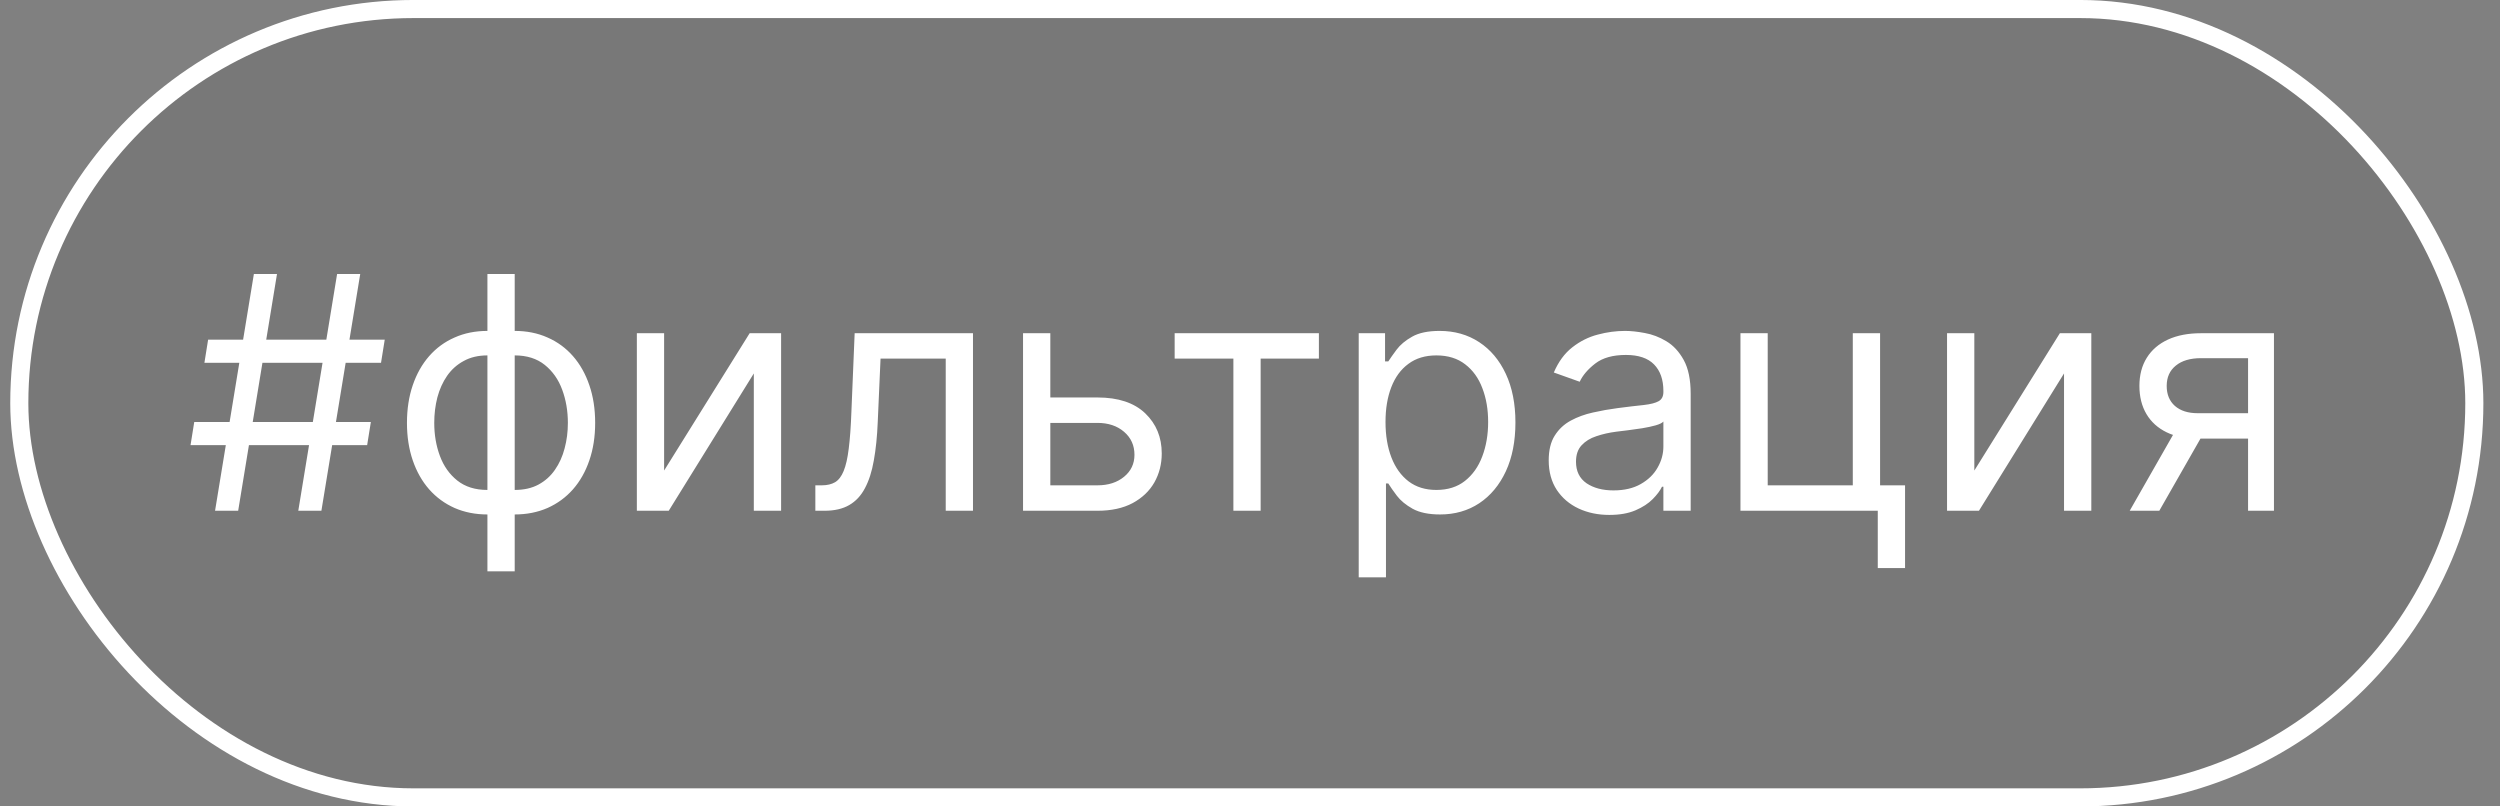 <?xml version="1.0" encoding="UTF-8"?> <svg xmlns="http://www.w3.org/2000/svg" width="93" height="30" viewBox="0 0 93 30" fill="none"><rect x="0" y="0" width="93" height="30" fill="#808080" stroke="none"/><rect x="0.718" y="0.336" width="91.327" height="29.327" rx="14.664" fill="black" fill-opacity="0.06"></rect><rect x="0.718" y="0.336" width="91.327" height="29.327" rx="14.664" stroke="white" stroke-width="0.673"></rect><path d="M11.096 19L12.54 10.194H13.4L11.956 19H11.096ZM7.088 16.558L7.226 15.698H13.796L13.658 16.558H7.088ZM8 19L9.444 10.194H10.304L8.86 19H8ZM7.604 13.496L7.742 12.636H14.312L14.174 13.496H7.604ZM18.132 21.253V10.194H19.147V21.253H18.132ZM18.132 19.138C17.685 19.138 17.278 19.057 16.911 18.897C16.544 18.733 16.229 18.503 15.965 18.204C15.701 17.904 15.498 17.544 15.354 17.125C15.211 16.707 15.139 16.242 15.139 15.732C15.139 15.216 15.211 14.749 15.354 14.331C15.498 13.909 15.701 13.548 15.965 13.247C16.229 12.946 16.544 12.715 16.911 12.555C17.278 12.391 17.685 12.31 18.132 12.31H18.442V19.138H18.132ZM18.132 18.226H18.304V13.221H18.132C17.794 13.221 17.5 13.29 17.251 13.428C17.001 13.562 16.795 13.747 16.631 13.982C16.471 14.214 16.351 14.481 16.27 14.782C16.193 15.083 16.154 15.4 16.154 15.732C16.154 16.174 16.224 16.584 16.365 16.962C16.505 17.34 16.722 17.646 17.014 17.878C17.307 18.11 17.679 18.226 18.132 18.226ZM19.147 19.138H18.837V12.31H19.147C19.594 12.31 20.001 12.391 20.368 12.555C20.735 12.715 21.05 12.946 21.314 13.247C21.578 13.548 21.781 13.909 21.924 14.331C22.068 14.749 22.14 15.216 22.14 15.732C22.14 16.242 22.068 16.707 21.924 17.125C21.781 17.544 21.578 17.904 21.314 18.204C21.05 18.503 20.735 18.733 20.368 18.897C20.001 19.057 19.594 19.138 19.147 19.138ZM19.147 18.226C19.488 18.226 19.782 18.16 20.028 18.028C20.278 17.893 20.483 17.71 20.643 17.478C20.807 17.243 20.927 16.976 21.004 16.678C21.085 16.377 21.125 16.062 21.125 15.732C21.125 15.291 21.055 14.879 20.914 14.498C20.774 14.117 20.557 13.809 20.265 13.574C19.972 13.339 19.6 13.221 19.147 13.221H18.975V18.226H19.147ZM24.705 17.504L27.887 12.396H29.057V19H28.042V13.892L24.877 19H23.691V12.396H24.705V17.504ZM30.331 19V18.054H30.571C30.769 18.054 30.934 18.015 31.066 17.938C31.198 17.858 31.304 17.719 31.384 17.521C31.467 17.32 31.53 17.042 31.573 16.687C31.619 16.328 31.652 15.873 31.672 15.319L31.793 12.396H36.195V19H35.181V13.341H32.756L32.652 15.698C32.63 16.24 32.581 16.717 32.506 17.13C32.435 17.54 32.324 17.884 32.175 18.162C32.029 18.44 31.834 18.649 31.59 18.789C31.347 18.93 31.041 19 30.674 19H30.331ZM38.934 14.786H40.826C41.6 14.786 42.192 14.983 42.602 15.375C43.012 15.768 43.217 16.265 43.217 16.867C43.217 17.263 43.125 17.623 42.942 17.947C42.758 18.268 42.489 18.524 42.133 18.716C41.778 18.905 41.342 19 40.826 19H38.057V12.396H39.072V18.054H40.826C41.228 18.054 41.557 17.948 41.815 17.736C42.073 17.524 42.202 17.251 42.202 16.919C42.202 16.569 42.073 16.284 41.815 16.063C41.557 15.842 41.228 15.732 40.826 15.732H38.934V14.786ZM43.697 13.341V12.396H49.063V13.341H46.896V19H45.882V13.341H43.697ZM50.544 21.477V12.396H51.524V13.445H51.644C51.719 13.33 51.822 13.184 51.954 13.006C52.089 12.826 52.281 12.665 52.53 12.525C52.782 12.381 53.123 12.31 53.553 12.31C54.11 12.31 54.6 12.449 55.024 12.727C55.448 13.005 55.779 13.399 56.017 13.909C56.255 14.419 56.374 15.021 56.374 15.715C56.374 16.414 56.255 17.021 56.017 17.534C55.779 18.044 55.45 18.44 55.028 18.721C54.607 18.999 54.121 19.138 53.571 19.138C53.147 19.138 52.807 19.067 52.552 18.927C52.297 18.784 52.1 18.622 51.963 18.441C51.825 18.258 51.719 18.106 51.644 17.985H51.558V21.477H50.544ZM51.541 15.698C51.541 16.197 51.614 16.637 51.761 17.018C51.907 17.396 52.12 17.693 52.401 17.908C52.682 18.12 53.026 18.226 53.433 18.226C53.857 18.226 54.211 18.114 54.495 17.891C54.782 17.664 54.997 17.36 55.14 16.979C55.286 16.595 55.359 16.168 55.359 15.698C55.359 15.233 55.288 14.815 55.144 14.442C55.004 14.067 54.79 13.77 54.504 13.552C54.22 13.332 53.863 13.221 53.433 13.221C53.02 13.221 52.673 13.326 52.393 13.535C52.112 13.741 51.9 14.031 51.756 14.404C51.613 14.773 51.541 15.205 51.541 15.698ZM59.866 19.155C59.447 19.155 59.067 19.076 58.726 18.918C58.385 18.758 58.114 18.527 57.913 18.226C57.713 17.922 57.612 17.555 57.612 17.125C57.612 16.747 57.687 16.44 57.836 16.205C57.985 15.967 58.184 15.781 58.434 15.646C58.683 15.511 58.958 15.411 59.259 15.345C59.563 15.276 59.868 15.222 60.175 15.182C60.577 15.13 60.902 15.091 61.151 15.066C61.403 15.037 61.587 14.99 61.702 14.924C61.819 14.858 61.878 14.743 61.878 14.58V14.546C61.878 14.121 61.762 13.792 61.53 13.556C61.3 13.322 60.952 13.204 60.485 13.204C60 13.204 59.62 13.31 59.345 13.522C59.07 13.734 58.877 13.961 58.765 14.201L57.802 13.857C57.974 13.456 58.203 13.144 58.49 12.92C58.779 12.694 59.094 12.536 59.436 12.447C59.78 12.355 60.118 12.31 60.45 12.31C60.662 12.31 60.906 12.335 61.181 12.387C61.459 12.436 61.727 12.537 61.985 12.692C62.246 12.847 62.463 13.081 62.635 13.393C62.807 13.706 62.893 14.124 62.893 14.649V19H61.878V18.106H61.826C61.758 18.249 61.643 18.402 61.482 18.566C61.322 18.729 61.108 18.868 60.842 18.983C60.575 19.098 60.25 19.155 59.866 19.155ZM60.02 18.243C60.422 18.243 60.76 18.164 61.035 18.007C61.313 17.849 61.522 17.646 61.663 17.396C61.806 17.147 61.878 16.884 61.878 16.609V15.681C61.835 15.732 61.74 15.78 61.594 15.822C61.451 15.863 61.285 15.898 61.095 15.93C60.909 15.959 60.727 15.984 60.549 16.007C60.374 16.027 60.233 16.045 60.123 16.059C59.86 16.093 59.613 16.149 59.384 16.227C59.157 16.301 58.974 16.414 58.834 16.566C58.696 16.715 58.627 16.919 58.627 17.177C58.627 17.529 58.758 17.796 59.019 17.977C59.282 18.154 59.616 18.243 60.02 18.243ZM69.939 12.396V18.054H70.868V21.133H69.853V19H64.745V12.396H65.759V18.054H68.924V12.396H69.939ZM73.445 17.504L76.627 12.396H77.797V19H76.782V13.892L73.617 19H72.43V12.396H73.445V17.504ZM83.628 19V13.324H81.874C81.478 13.324 81.167 13.416 80.941 13.6C80.714 13.783 80.601 14.035 80.601 14.356C80.601 14.672 80.703 14.919 80.906 15.1C81.113 15.281 81.395 15.371 81.754 15.371H83.886V16.317H81.754C81.306 16.317 80.921 16.238 80.597 16.081C80.273 15.923 80.023 15.698 79.849 15.405C79.674 15.11 79.586 14.76 79.586 14.356C79.586 13.949 79.678 13.6 79.862 13.307C80.045 13.015 80.307 12.79 80.648 12.632C80.992 12.474 81.401 12.396 81.874 12.396H84.591V19H83.628ZM79.225 19L81.1 15.715H82.201L80.326 19H79.225Z" fill="white"></path></svg> 